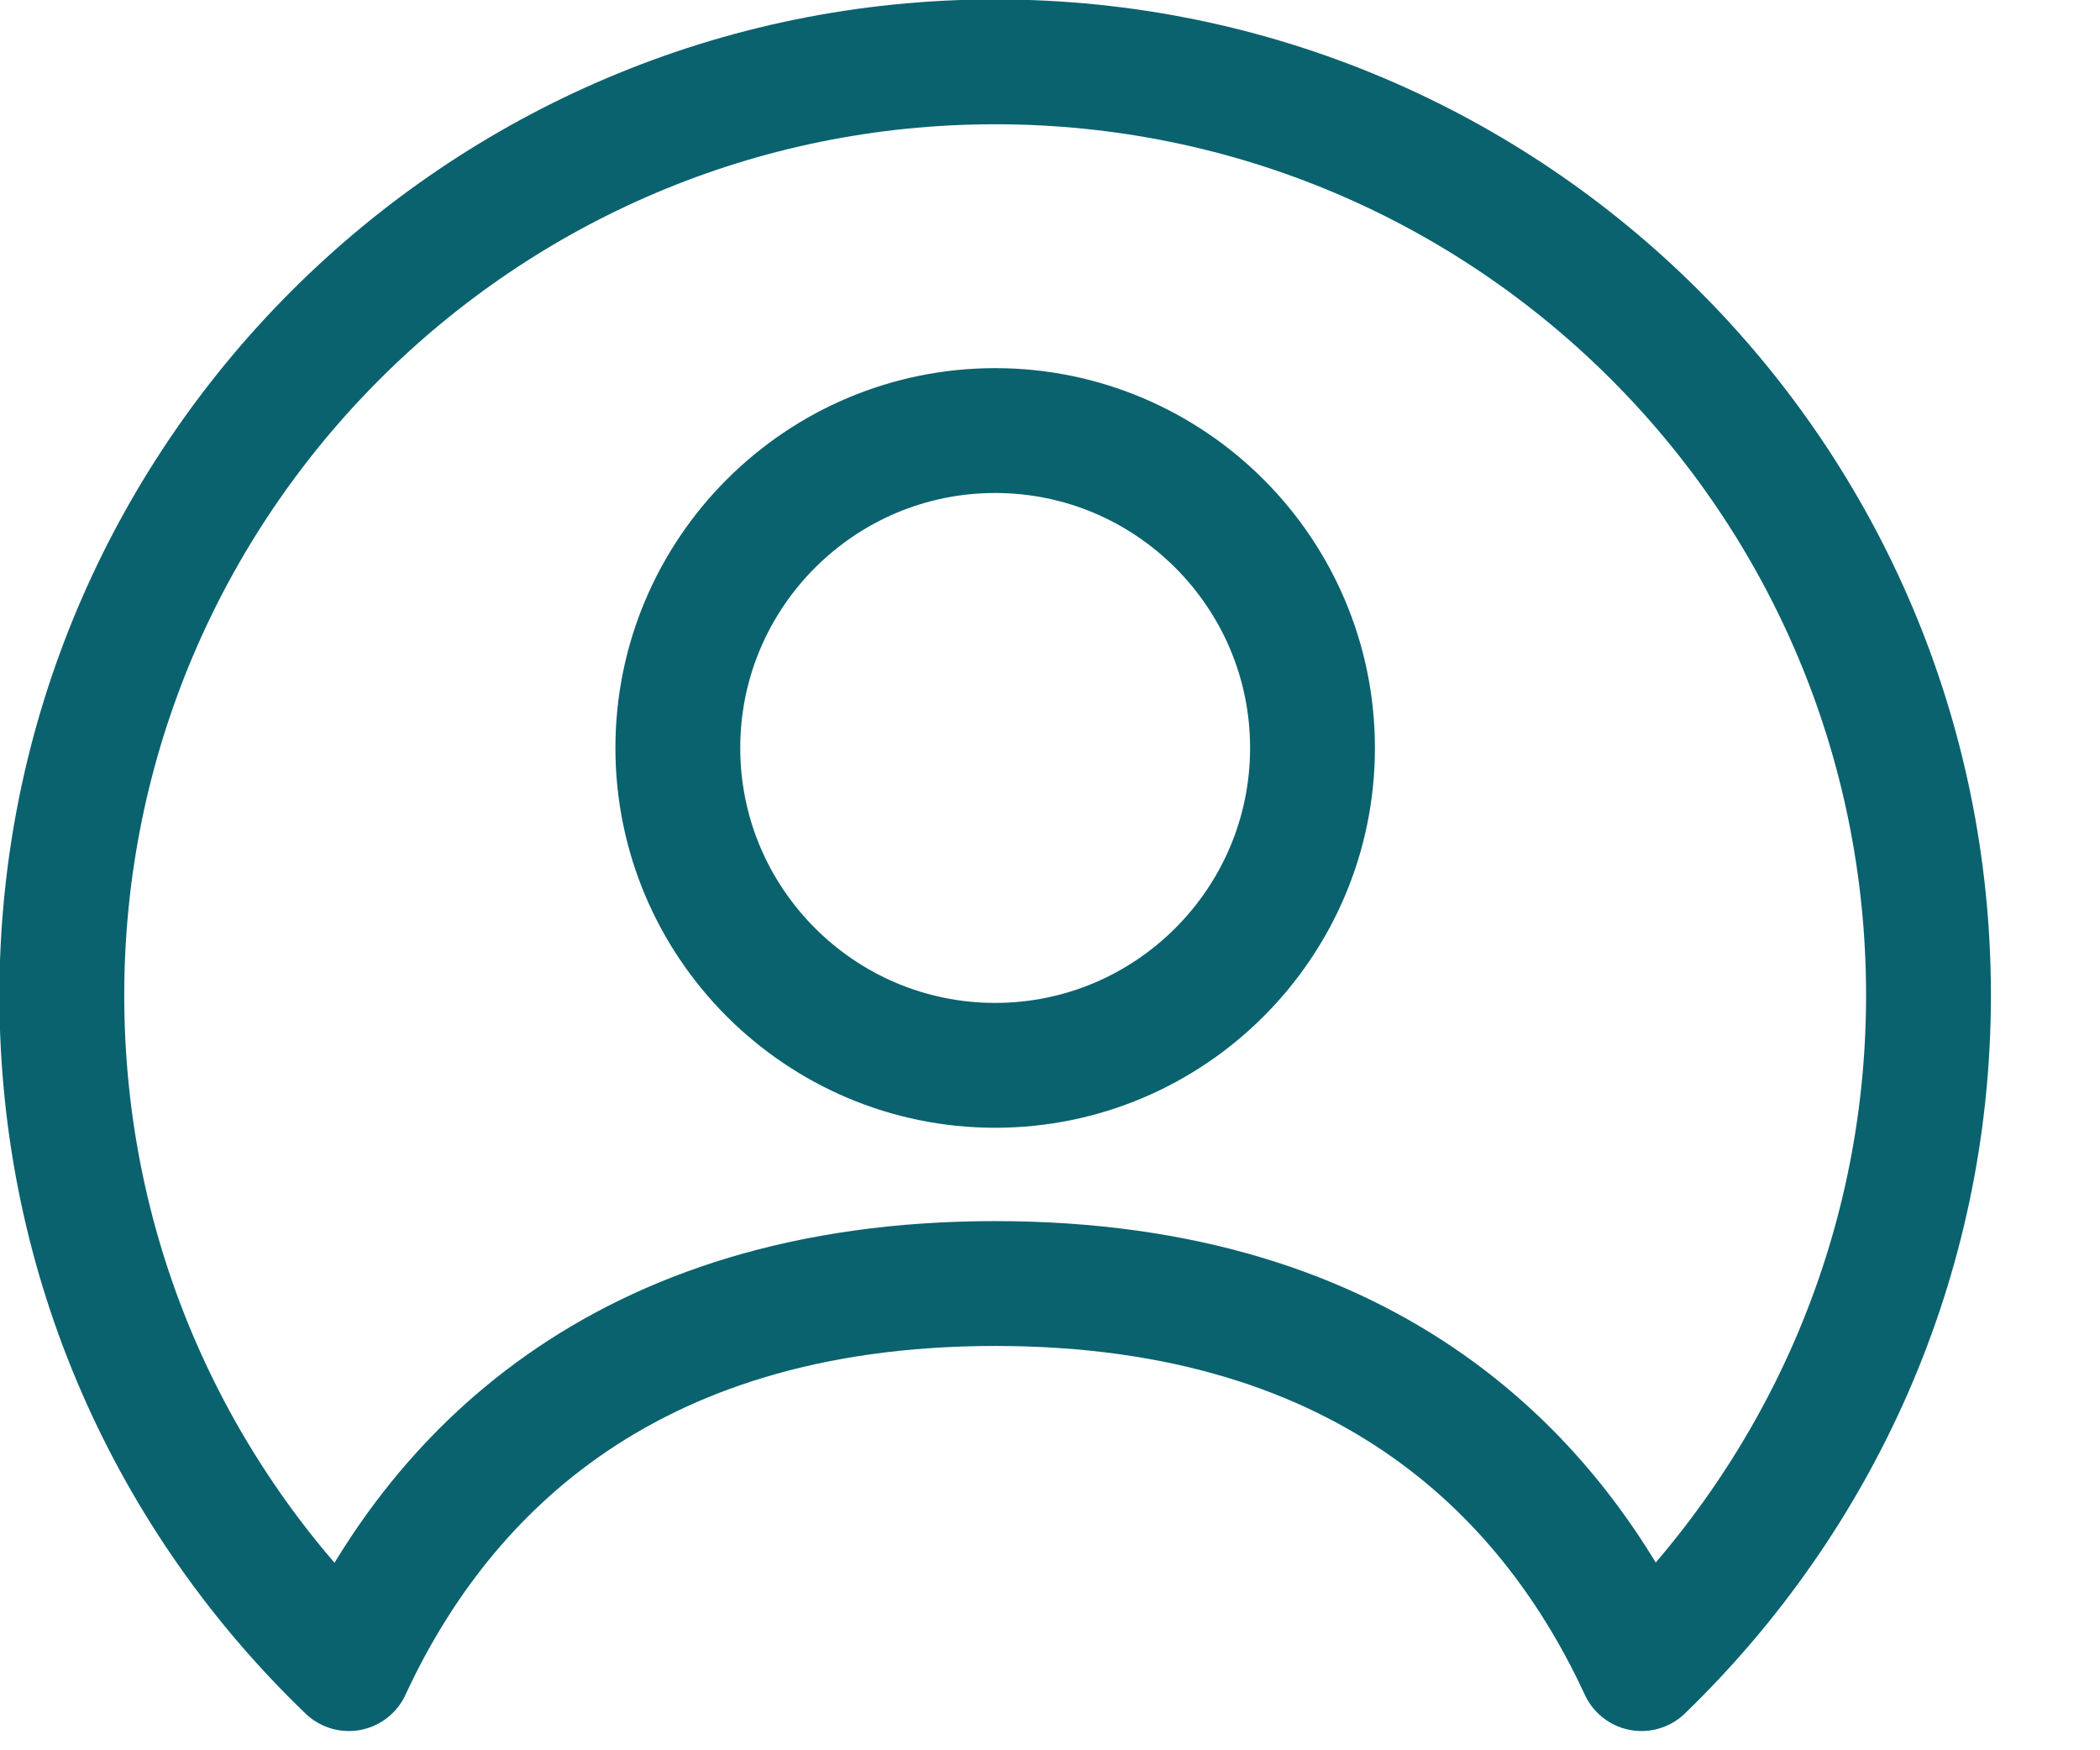 <svg width="18" height="15" viewBox="0 0 18 15" fill="none" xmlns="http://www.w3.org/2000/svg">
<path d="M8.53 11C11.78 11 13.33 12.7 14.07 14.3C15.58 12.84 16.53 10.8 16.53 8.53C16.53 4.11 12.95 0.53 8.53 0.53C4.11 0.53 0.53 4.12 0.53 8.53C0.53 10.8 1.47 12.84 2.99 14.3C3.73 12.7 5.29 11 8.53 11ZM8.53 3.69C10.03 3.69 11.25 4.91 11.25 6.41C11.25 7.91 10.03 9.13 8.53 9.13C7.03 9.13 5.81 7.91 5.81 6.41C5.81 4.91 7.03 3.69 8.53 3.69Z" stroke="#0A626E" stroke-width="1.07" stroke-linecap="round" stroke-linejoin="round"/>
</svg>
